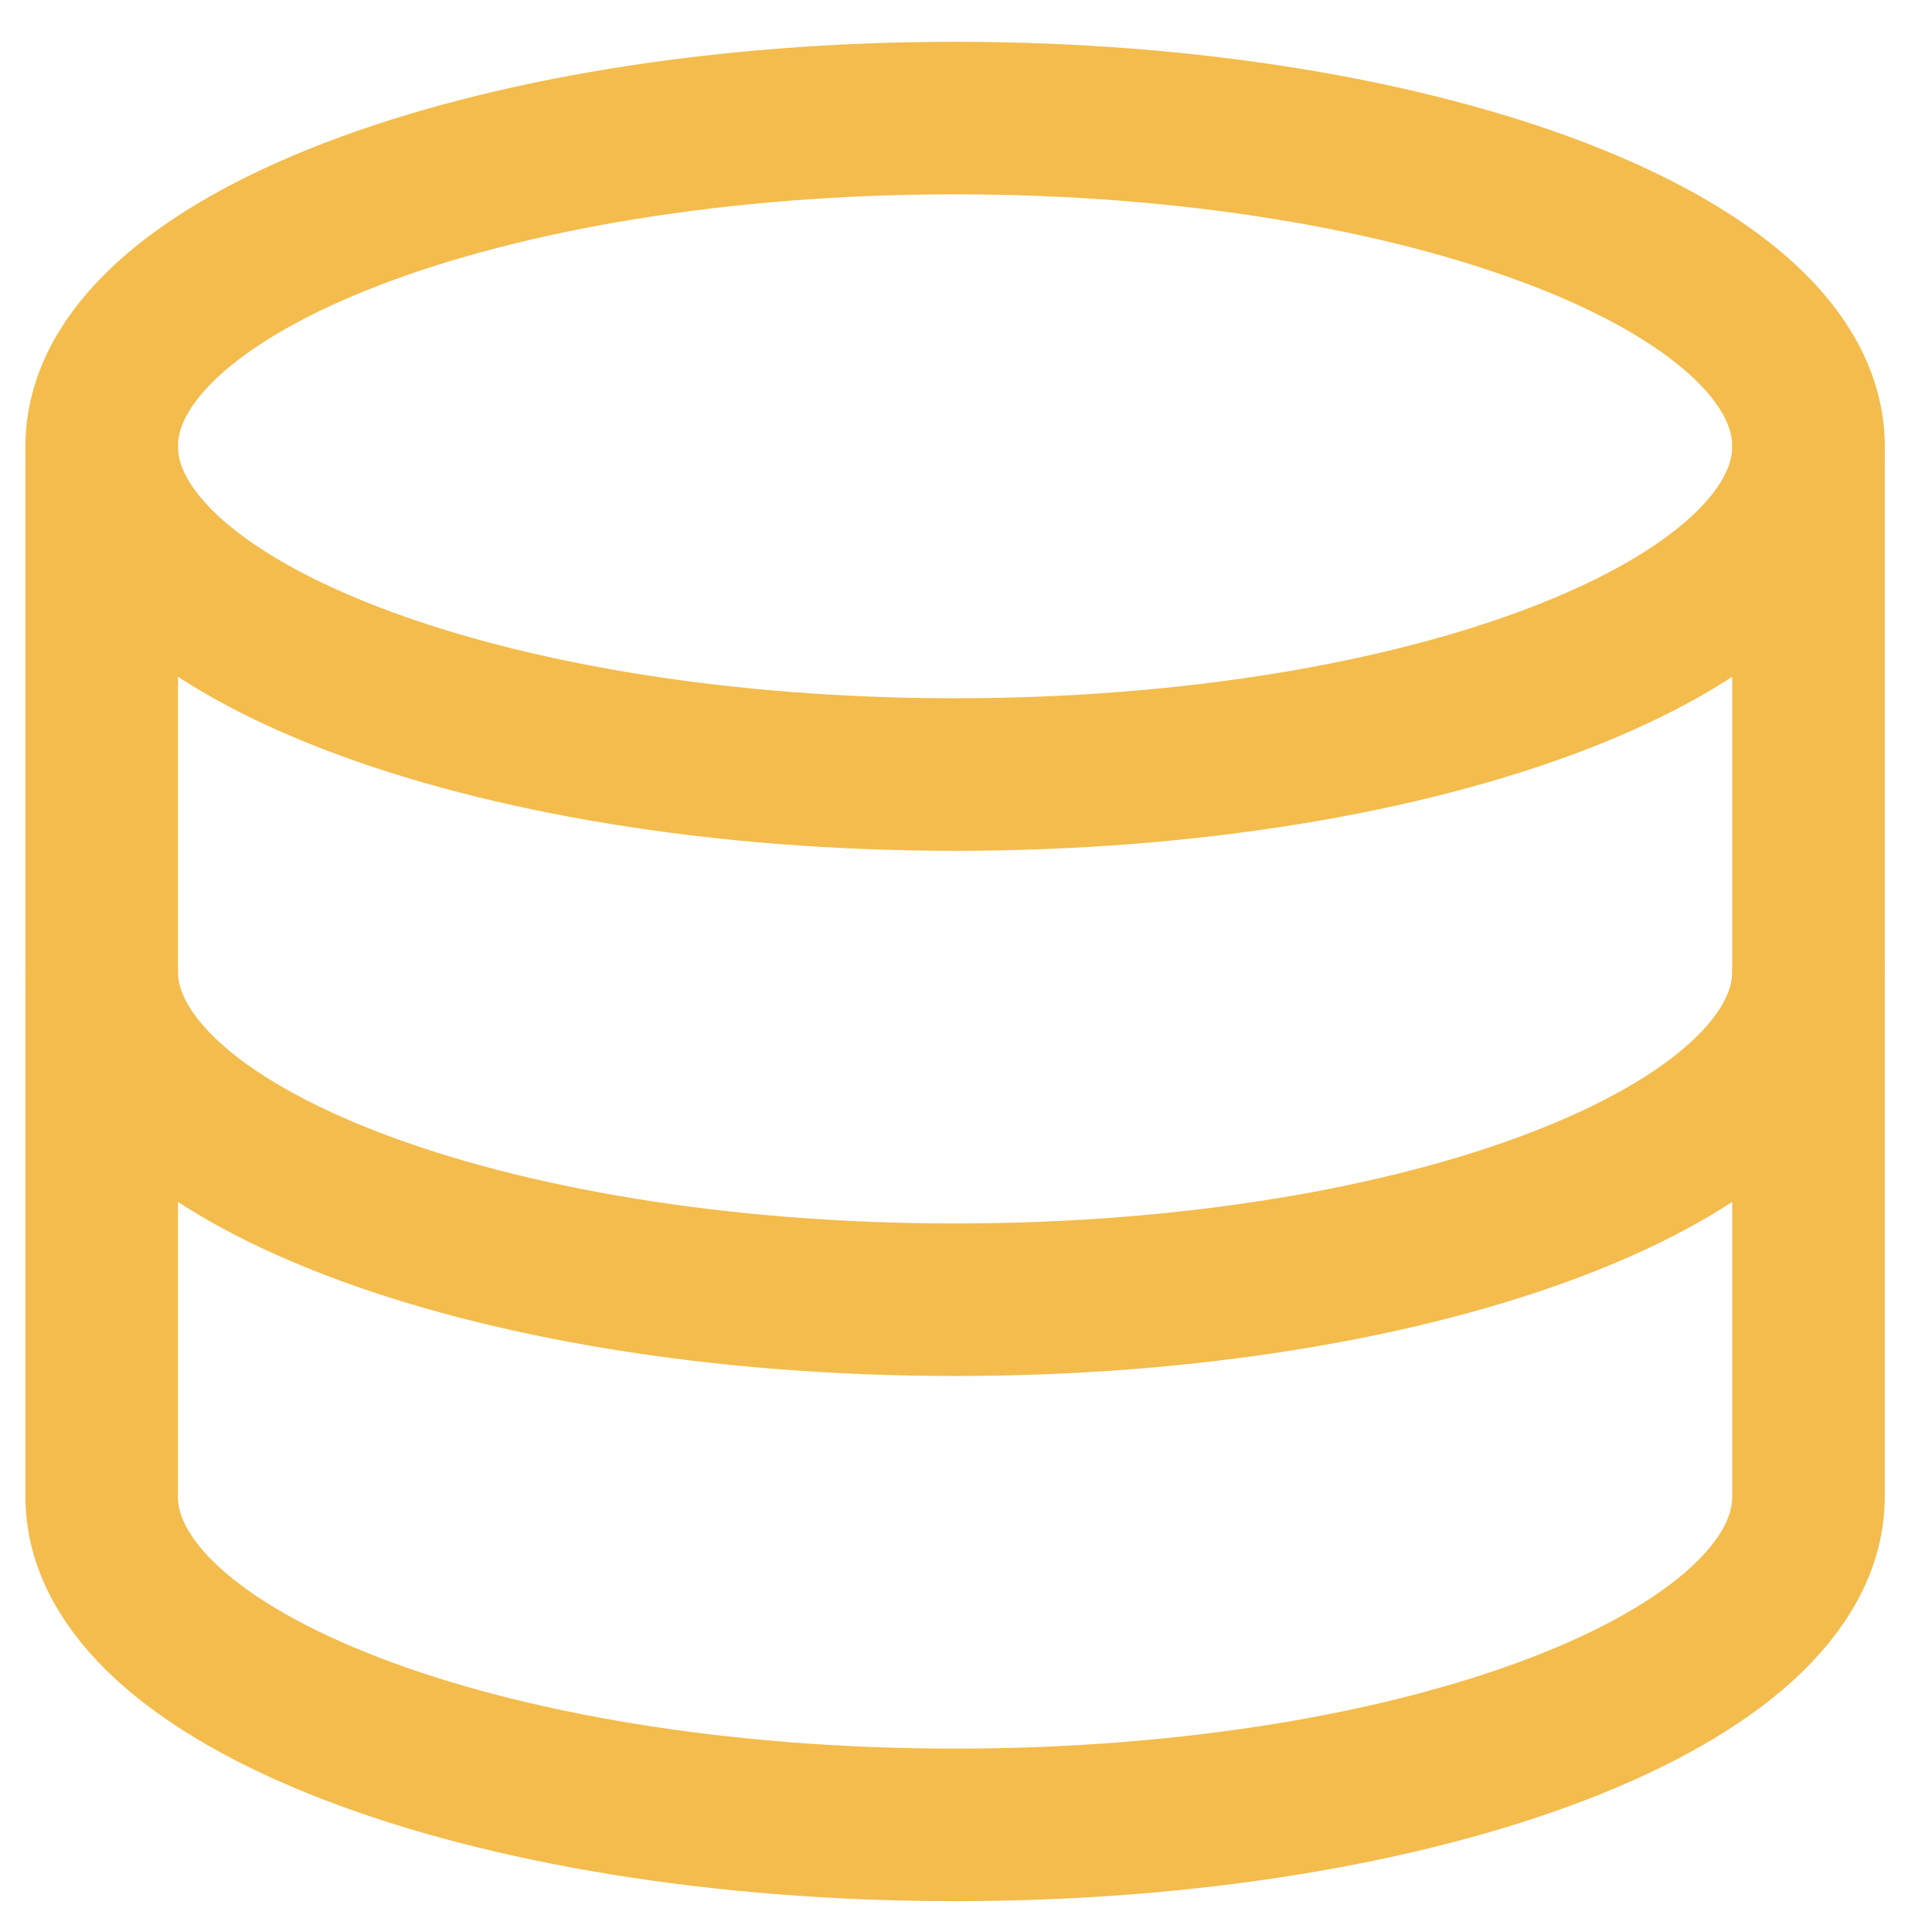 <svg width="38" height="38" viewBox="0 0 38 38" fill="none" xmlns="http://www.w3.org/2000/svg">
<path d="M18.786 15.234C28.056 15.234 35.571 12.343 35.571 8.778C35.571 5.212 28.056 2.322 18.786 2.322C9.515 2.322 2 5.212 2 8.778C2 12.343 9.515 15.234 18.786 15.234Z" stroke="#F3BC4C" stroke-width="3" stroke-linecap="round" stroke-linejoin="round"/>
<path d="M2 8.778V29.437C2 33.001 9.515 35.893 18.786 35.893C28.057 35.893 35.571 33.001 35.571 29.437V8.778" stroke="#F3BC4C" stroke-width="3" stroke-linecap="round" stroke-linejoin="round"/>
<path d="M35.571 19.107C35.571 22.671 28.057 25.564 18.786 25.564C9.515 25.564 2 22.671 2 19.107" stroke="#F3BC4C" stroke-width="3" stroke-linecap="round" stroke-linejoin="round"/>
</svg>
